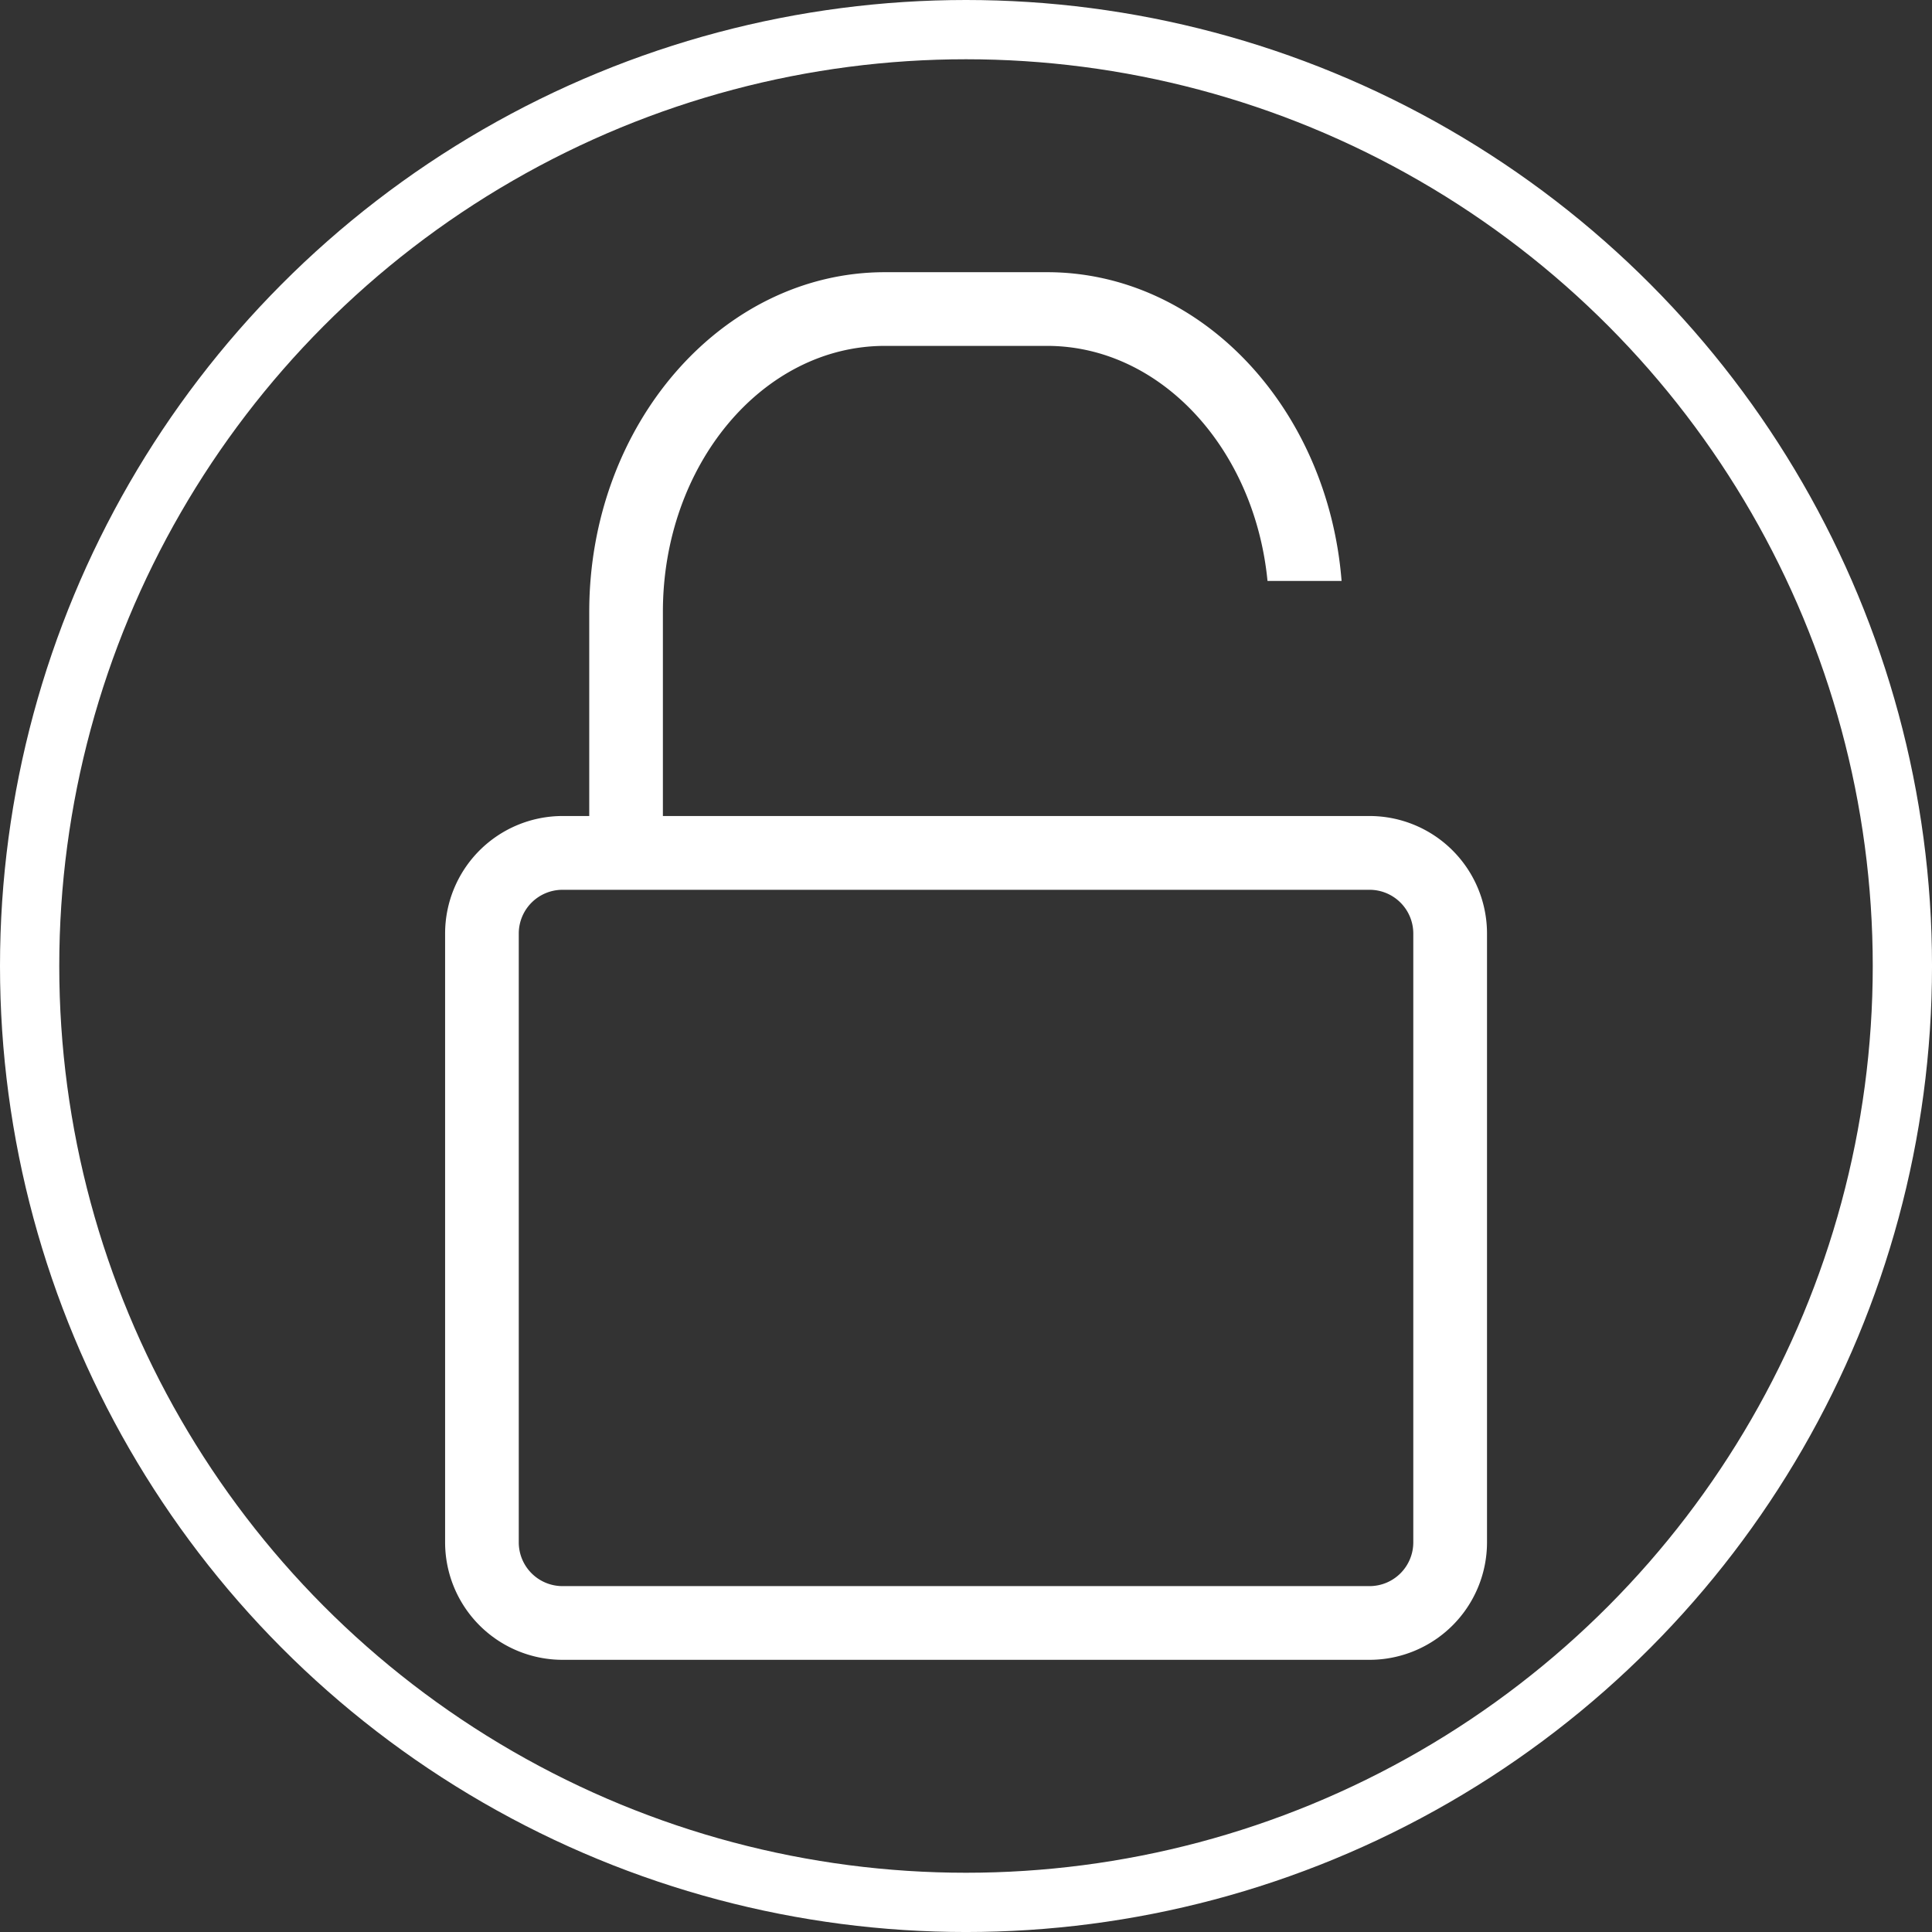 <?xml version="1.0" encoding="UTF-8"?> <svg xmlns="http://www.w3.org/2000/svg" viewBox="0 0 1304.03 1304.03"><rect x="0" y="0" width="1304.03" height="1304.03" fill="#333333" stroke="none"/> <defs> <style>.a{fill:#fff;}.b{fill:none;stroke:#fff;stroke-miterlimit:10;stroke-width:40px;}</style> </defs> <path class="a" d="M943,558.06H466V420.25c0-99,67.23-179.51,149.87-179.51H725.27c76.74,0,140.16,69.47,148.82,158.66h50C914.85,282.72,829.22,191,725.27,191H615.91c-110.07,0-199.62,102.85-199.62,229.27V558.06H398.22A79.34,79.34,0,0,0,319,637.3v411.05a79.34,79.34,0,0,0,79.25,79.25H943a79.34,79.34,0,0,0,79.25-79.25v-411A79.34,79.34,0,0,0,943,558.06Zm29.49,490.29a29.53,29.53,0,0,1-29.49,29.5H398.22a29.53,29.53,0,0,1-29.5-29.5v-411a29.53,29.53,0,0,1,29.5-29.49H943a29.52,29.52,0,0,1,29.49,29.49Z" transform="translate(-18.57 -7.28)"></path> <circle class="b" cx="652.02" cy="652.02" r="632.02"></circle> </svg> 